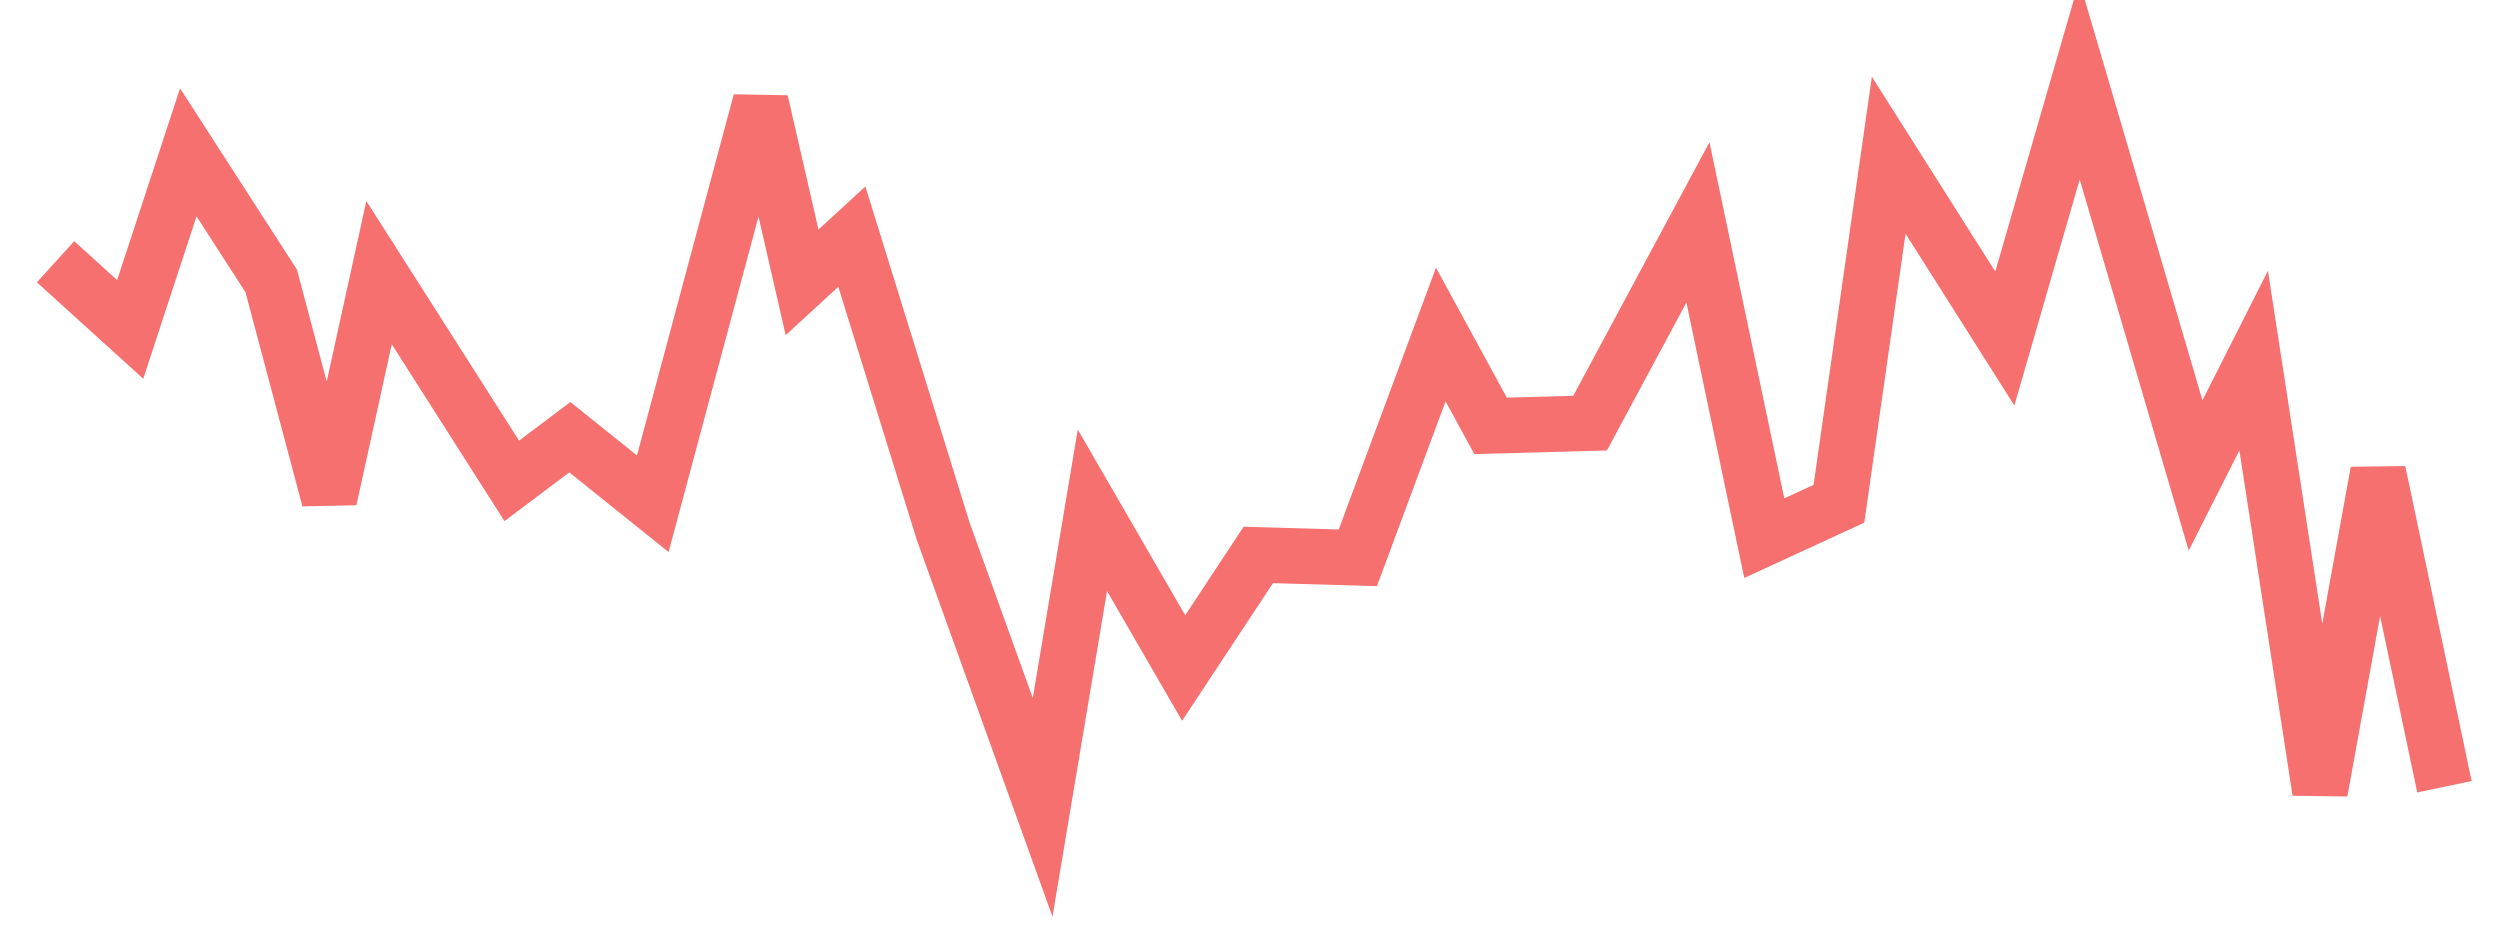 <svg xmlns="http://www.w3.org/2000/svg" width="135" height="50" viewBox="0 0 135 50" shape-rendering="auto"><polyline points="3 14.134, 7.031 17.788, 10.167 8.226, 14.646 15.17, 17.781 26.961, 20.469 14.721, 27.635 25.967, 30.771 23.609, 35.25 27.203, 41.073 5.479, 43.312 15.248, 46 12.778, 50.927 28.671, 56.302 43.597, 58.99 27.557, 63.917 36.073, 67.948 29.967, 73.323 30.122, 77.802 18.064, 80.49 22.996, 85.865 22.849, 91.688 12.009, 95.271 29.06, 99.302 27.203, 101.99 8.381, 108.26 18.28, 112.292 4.33, 118.562 25.674, 121.698 19.472, 125.281 42.742, 128.417 25.475, 132 42.483" stroke="#F67070" stroke-width="3" stroke-opacity="1" fill="none" fill-opacity="0"></polyline></svg>